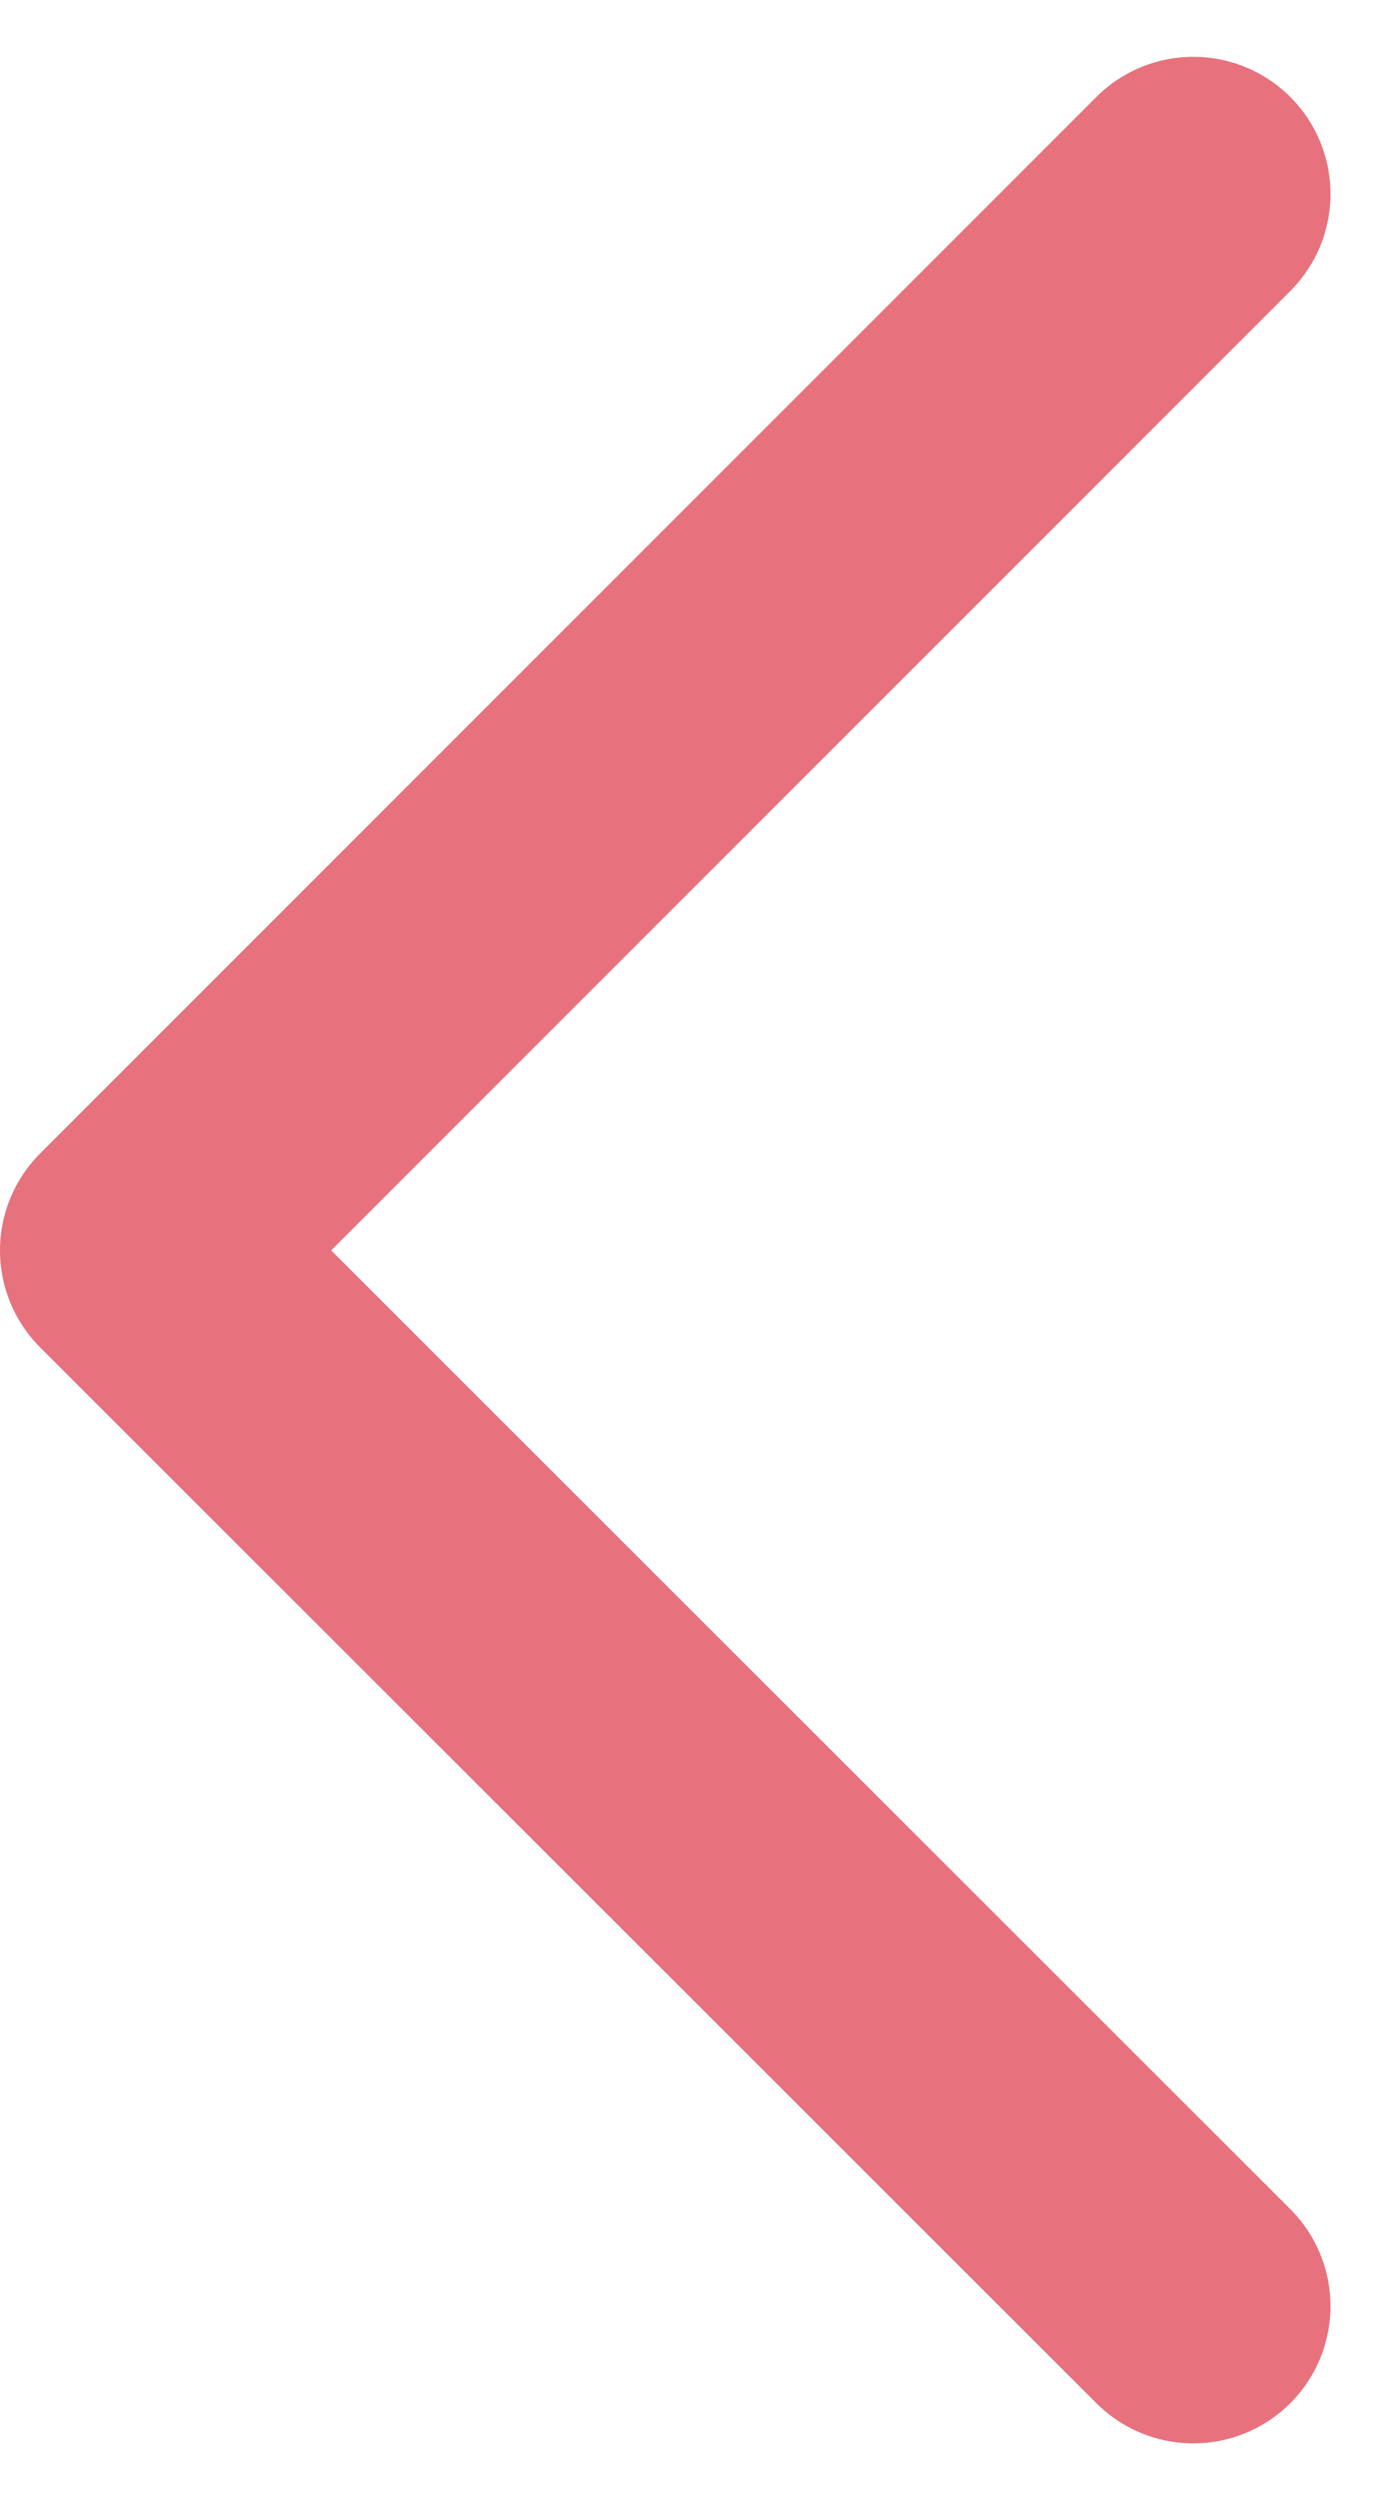 <svg xmlns="http://www.w3.org/2000/svg" width="10.112" height="18.223" viewBox="0 0 10.112 18.223">
  <path id="Icon_feather-chevron-left" data-name="Icon feather-chevron-left" d="M7.7,15.395,0,7.7,7.7,0" transform="translate(1 1.414)" fill="none" stroke="#e7727d" stroke-linecap="round" stroke-linejoin="round" stroke-width="2"/>
</svg>
